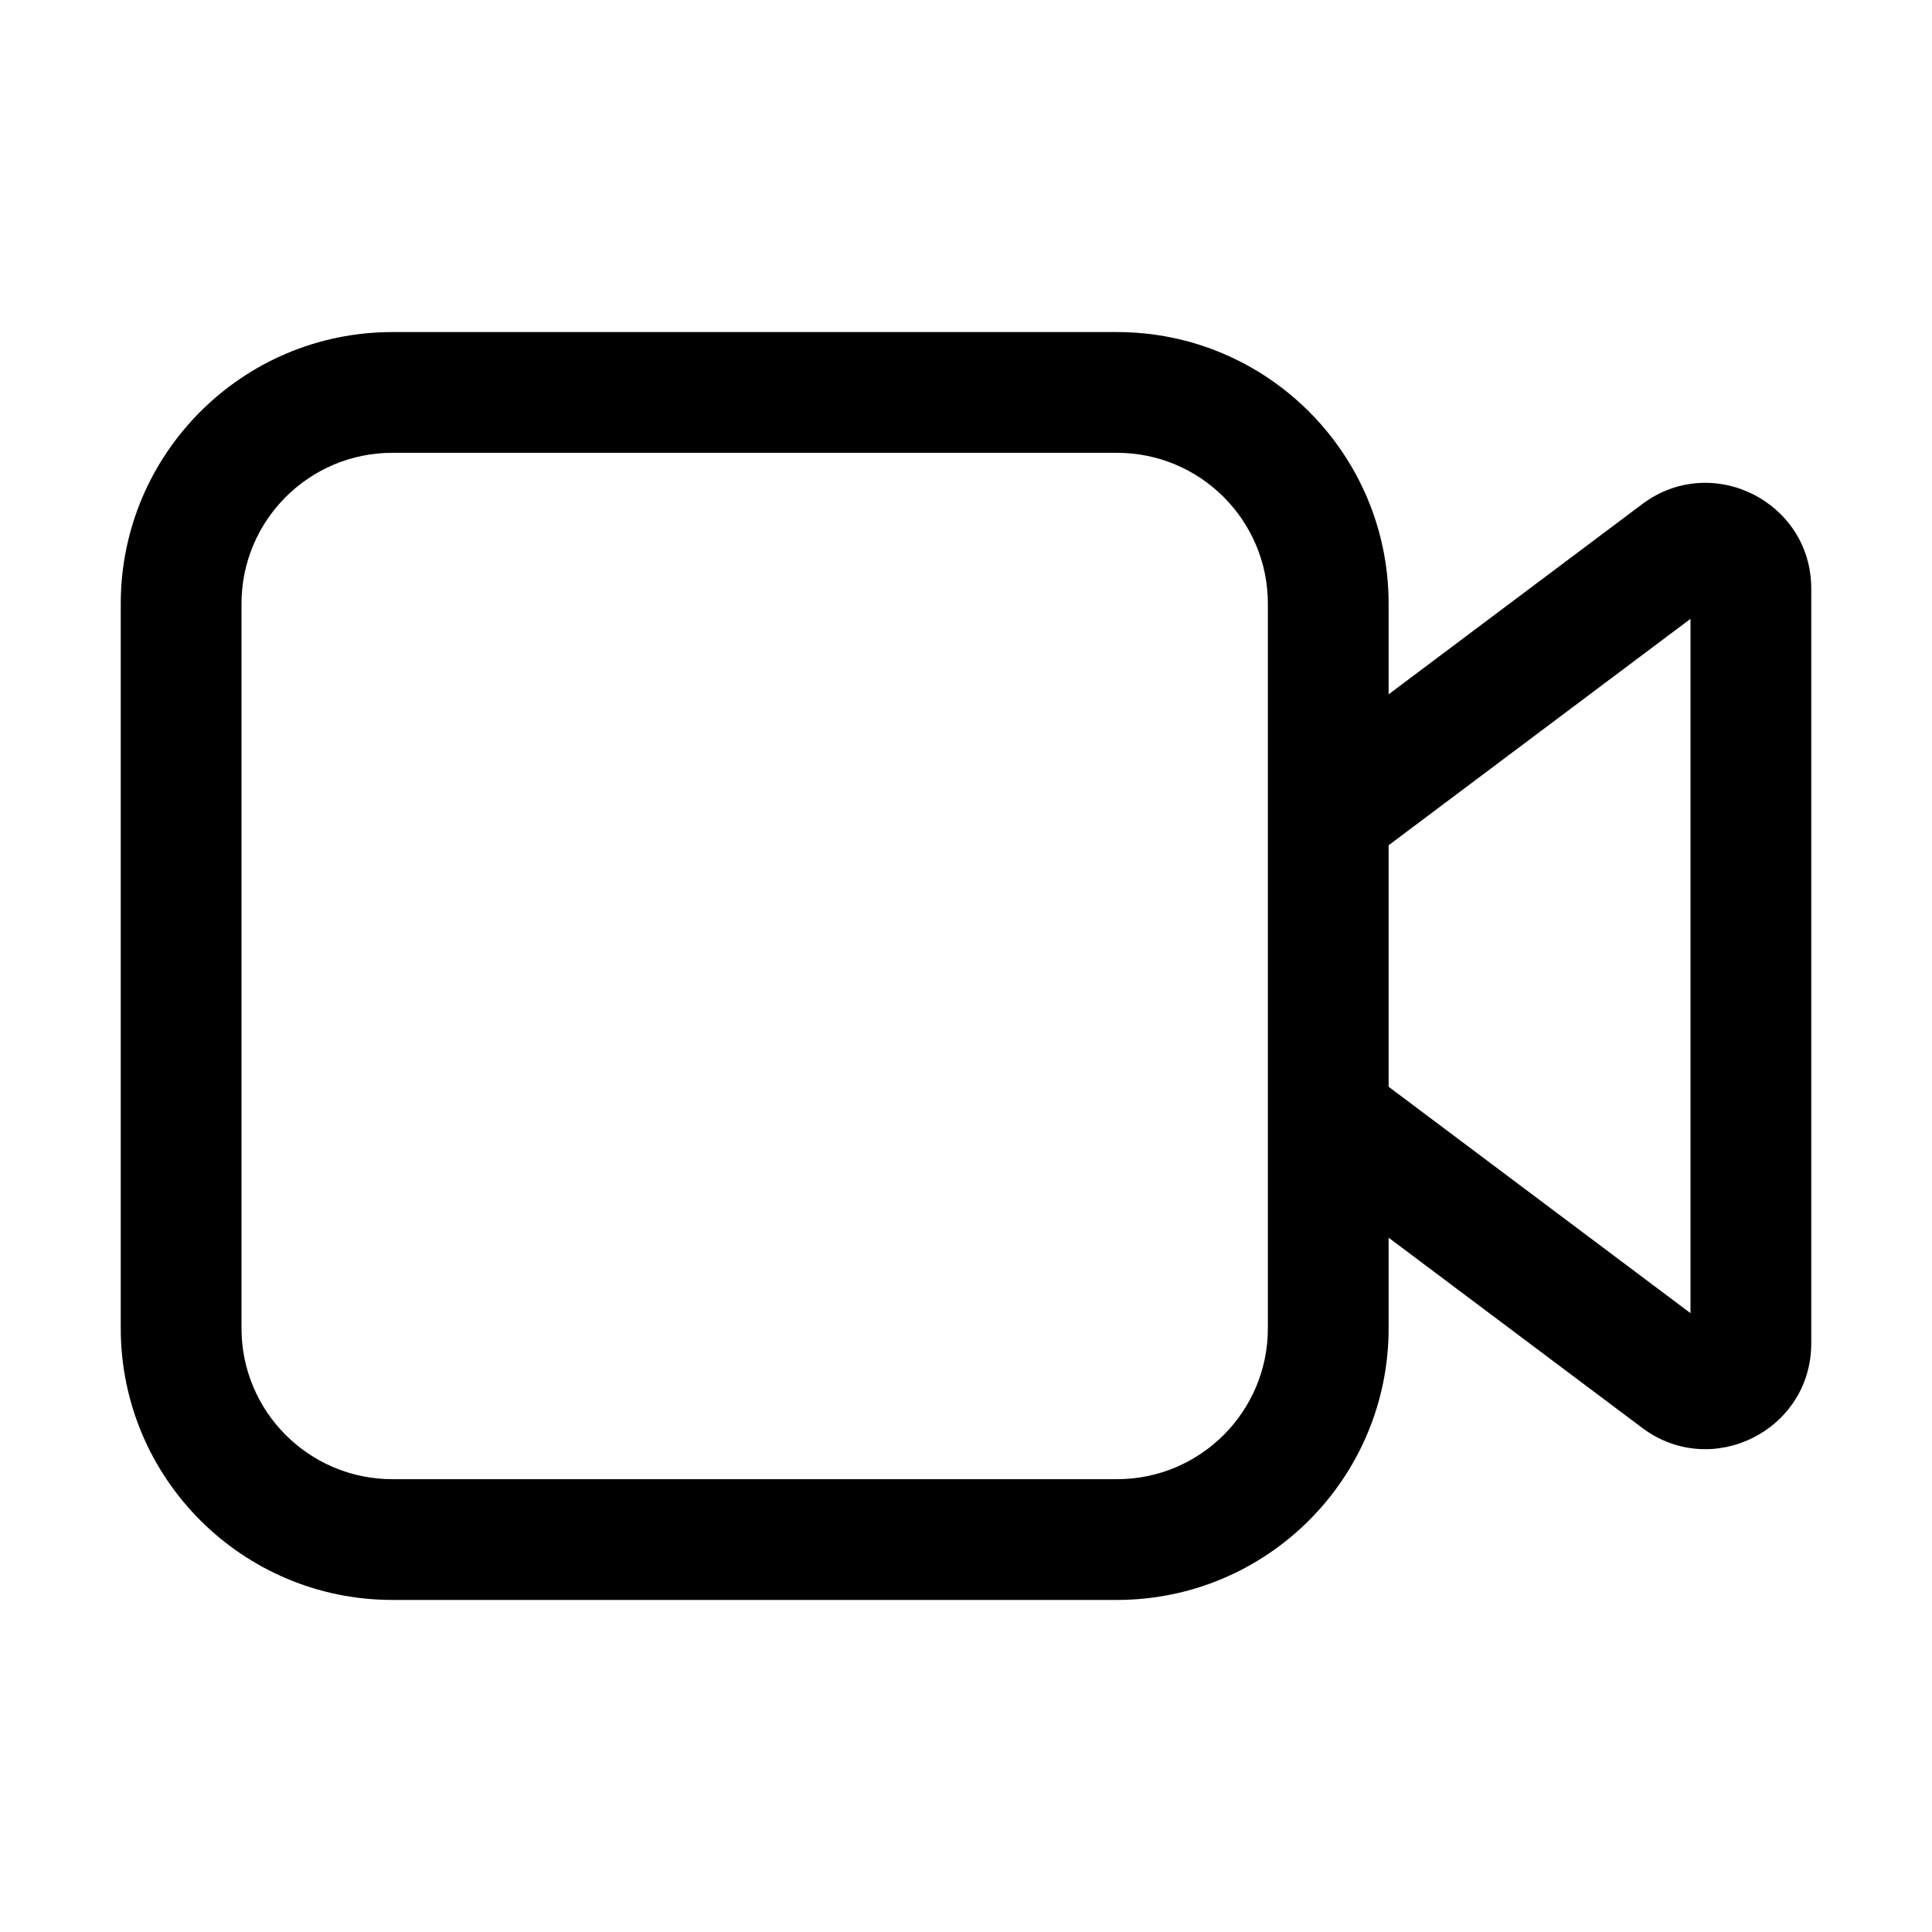 <svg xmlns="http://www.w3.org/2000/svg" viewBox="0 0 32 32" fill="none"><path d="M6.5 5.5C4.015 5.5 2 7.515 2 10V22C2 24.485 4.015 26.5 6.5 26.5H18.5C20.985 26.5 23 24.485 23 22V20.5L27.2 23.65C28.353 24.515 30 23.692 30 22.25V9.75C30 8.308 28.353 7.485 27.2 8.35L23 11.5V10C23 7.515 20.985 5.5 18.5 5.5H6.5ZM23 14L28 10.25V21.75L23 18V14ZM21 10V22C21 23.381 19.881 24.5 18.5 24.5H6.5C5.119 24.5 4 23.381 4 22V10C4 8.619 5.119 7.5 6.5 7.5H18.5C19.881 7.5 21 8.619 21 10Z" fill="currentColor"/></svg>